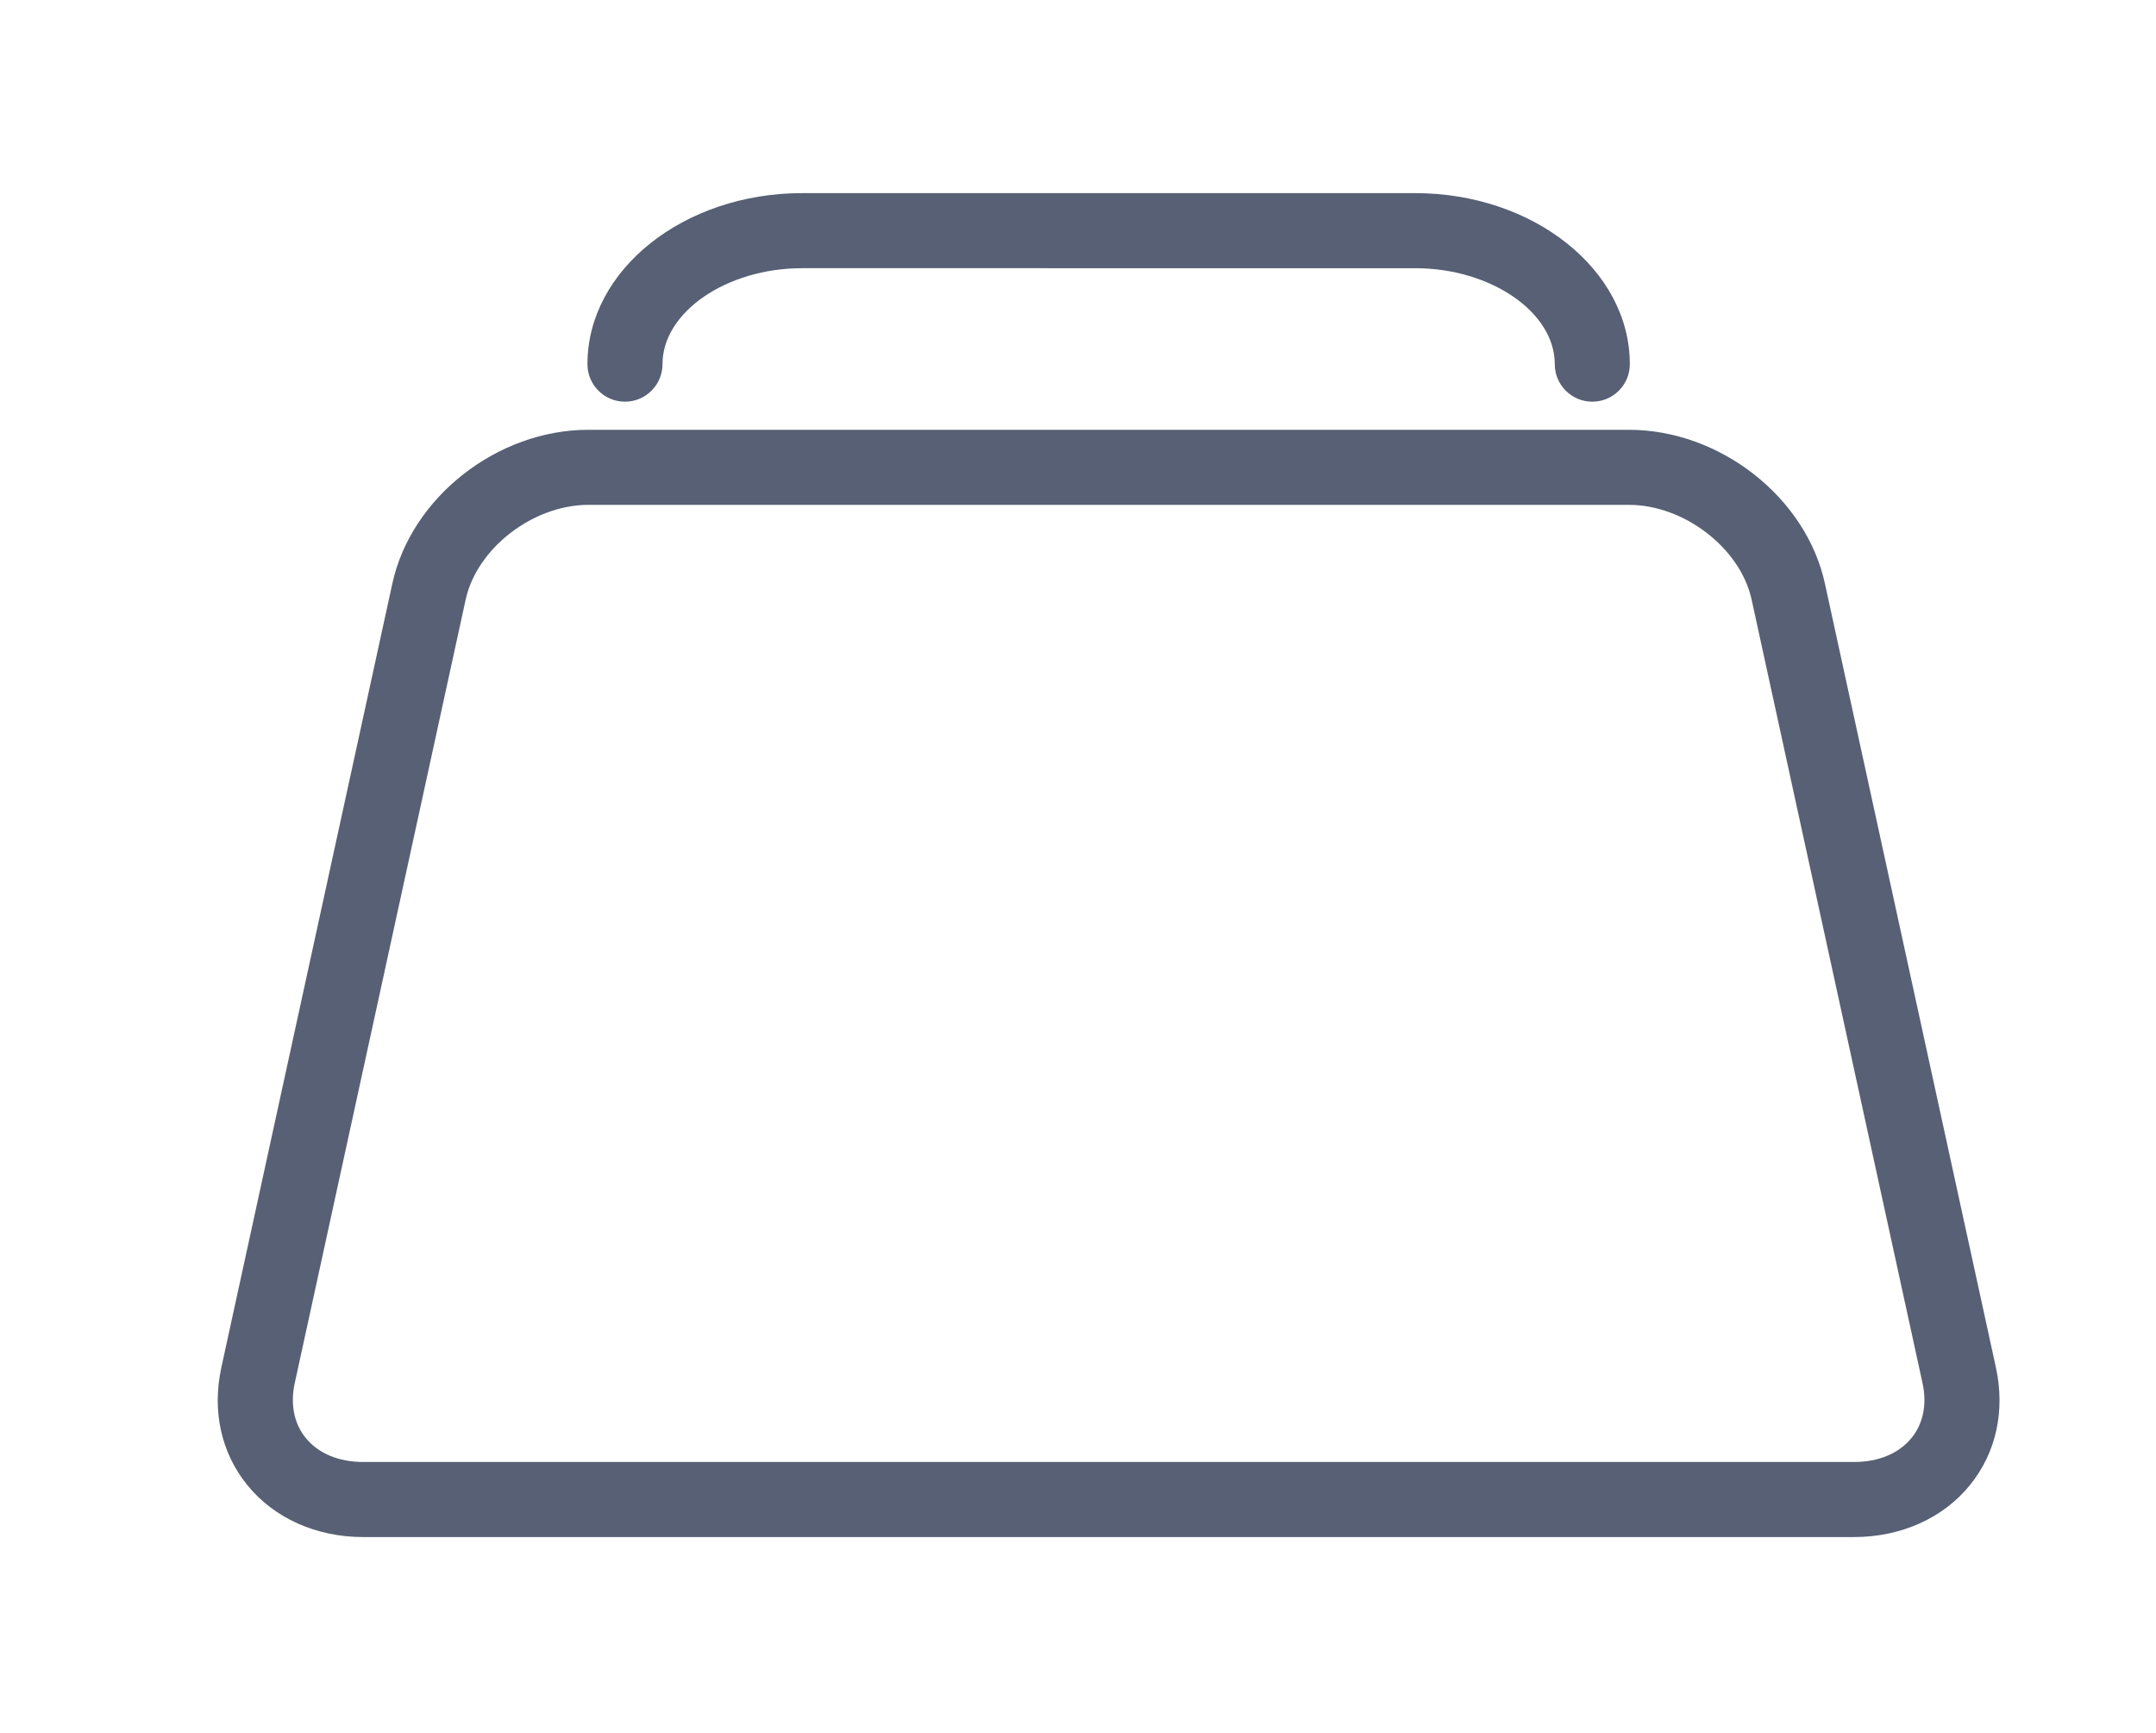 <?xml version="1.0" encoding="utf-8"?>
<!-- Generator: Adobe Illustrator 15.1.0, SVG Export Plug-In . SVG Version: 6.00 Build 0)  -->
<!DOCTYPE svg PUBLIC "-//W3C//DTD SVG 1.1//EN" "http://www.w3.org/Graphics/SVG/1.1/DTD/svg11.dtd">
<svg version="1.1" id="Layer_1" xmlns="http://www.w3.org/2000/svg" xmlns:xlink="http://www.w3.org/1999/xlink" x="0px" y="0px"
	 width="1120px" height="900px" viewBox="240 0 1120 900" enable-background="new 240 0 1120 900" xml:space="preserve">
<g>
	<g>
		<g>
			<g>
				<path fill="#576074" d="M1203.139,798.27H428.675c-24.443,0-46.437-9.892-60.327-27.141
					c-13.523-16.796-18.262-38.472-13.338-61.031l88.812-407.042c9.767-44.774,54.496-79.846,101.827-79.846h540.529
					c47.33,0,92.061,35.072,101.826,79.846l88.813,407.042c4.924,22.56,0.183,44.235-13.339,61.026
					C1249.581,788.378,1227.594,798.27,1203.139,798.27z M545.648,262.196c-28.732,0-57.921,22.521-63.741,49.172l-88.812,407.044
					c-2.354,10.799-0.362,20.838,5.617,28.263c6.548,8.128,17.19,12.607,29.963,12.607h774.464c12.78,0,23.428-4.479,29.977-12.614
					c5.977-7.418,7.971-17.457,5.615-28.256l-88.812-407.044c-5.818-26.651-35.01-49.172-63.74-49.172H545.648z"/>
			</g>
		</g>
		<g>
			<g>
				<path fill="#576074" d="M1067.165,208.615c-10.768,0-19.493-8.725-19.493-19.494c0-27.013-33.232-49.838-72.567-49.838H656.722
					c-39.336,0-72.567,22.826-72.567,49.838c0,10.769-8.726,19.494-19.495,19.494c-10.768,0-19.494-8.725-19.494-19.494
					c0-48.981,50.042-88.825,111.556-88.825h318.383c61.513,0,111.555,39.844,111.555,88.825
					C1086.659,199.89,1077.934,208.615,1067.165,208.615z"/>
			</g>
		</g>
	</g>
</g>
</svg>
